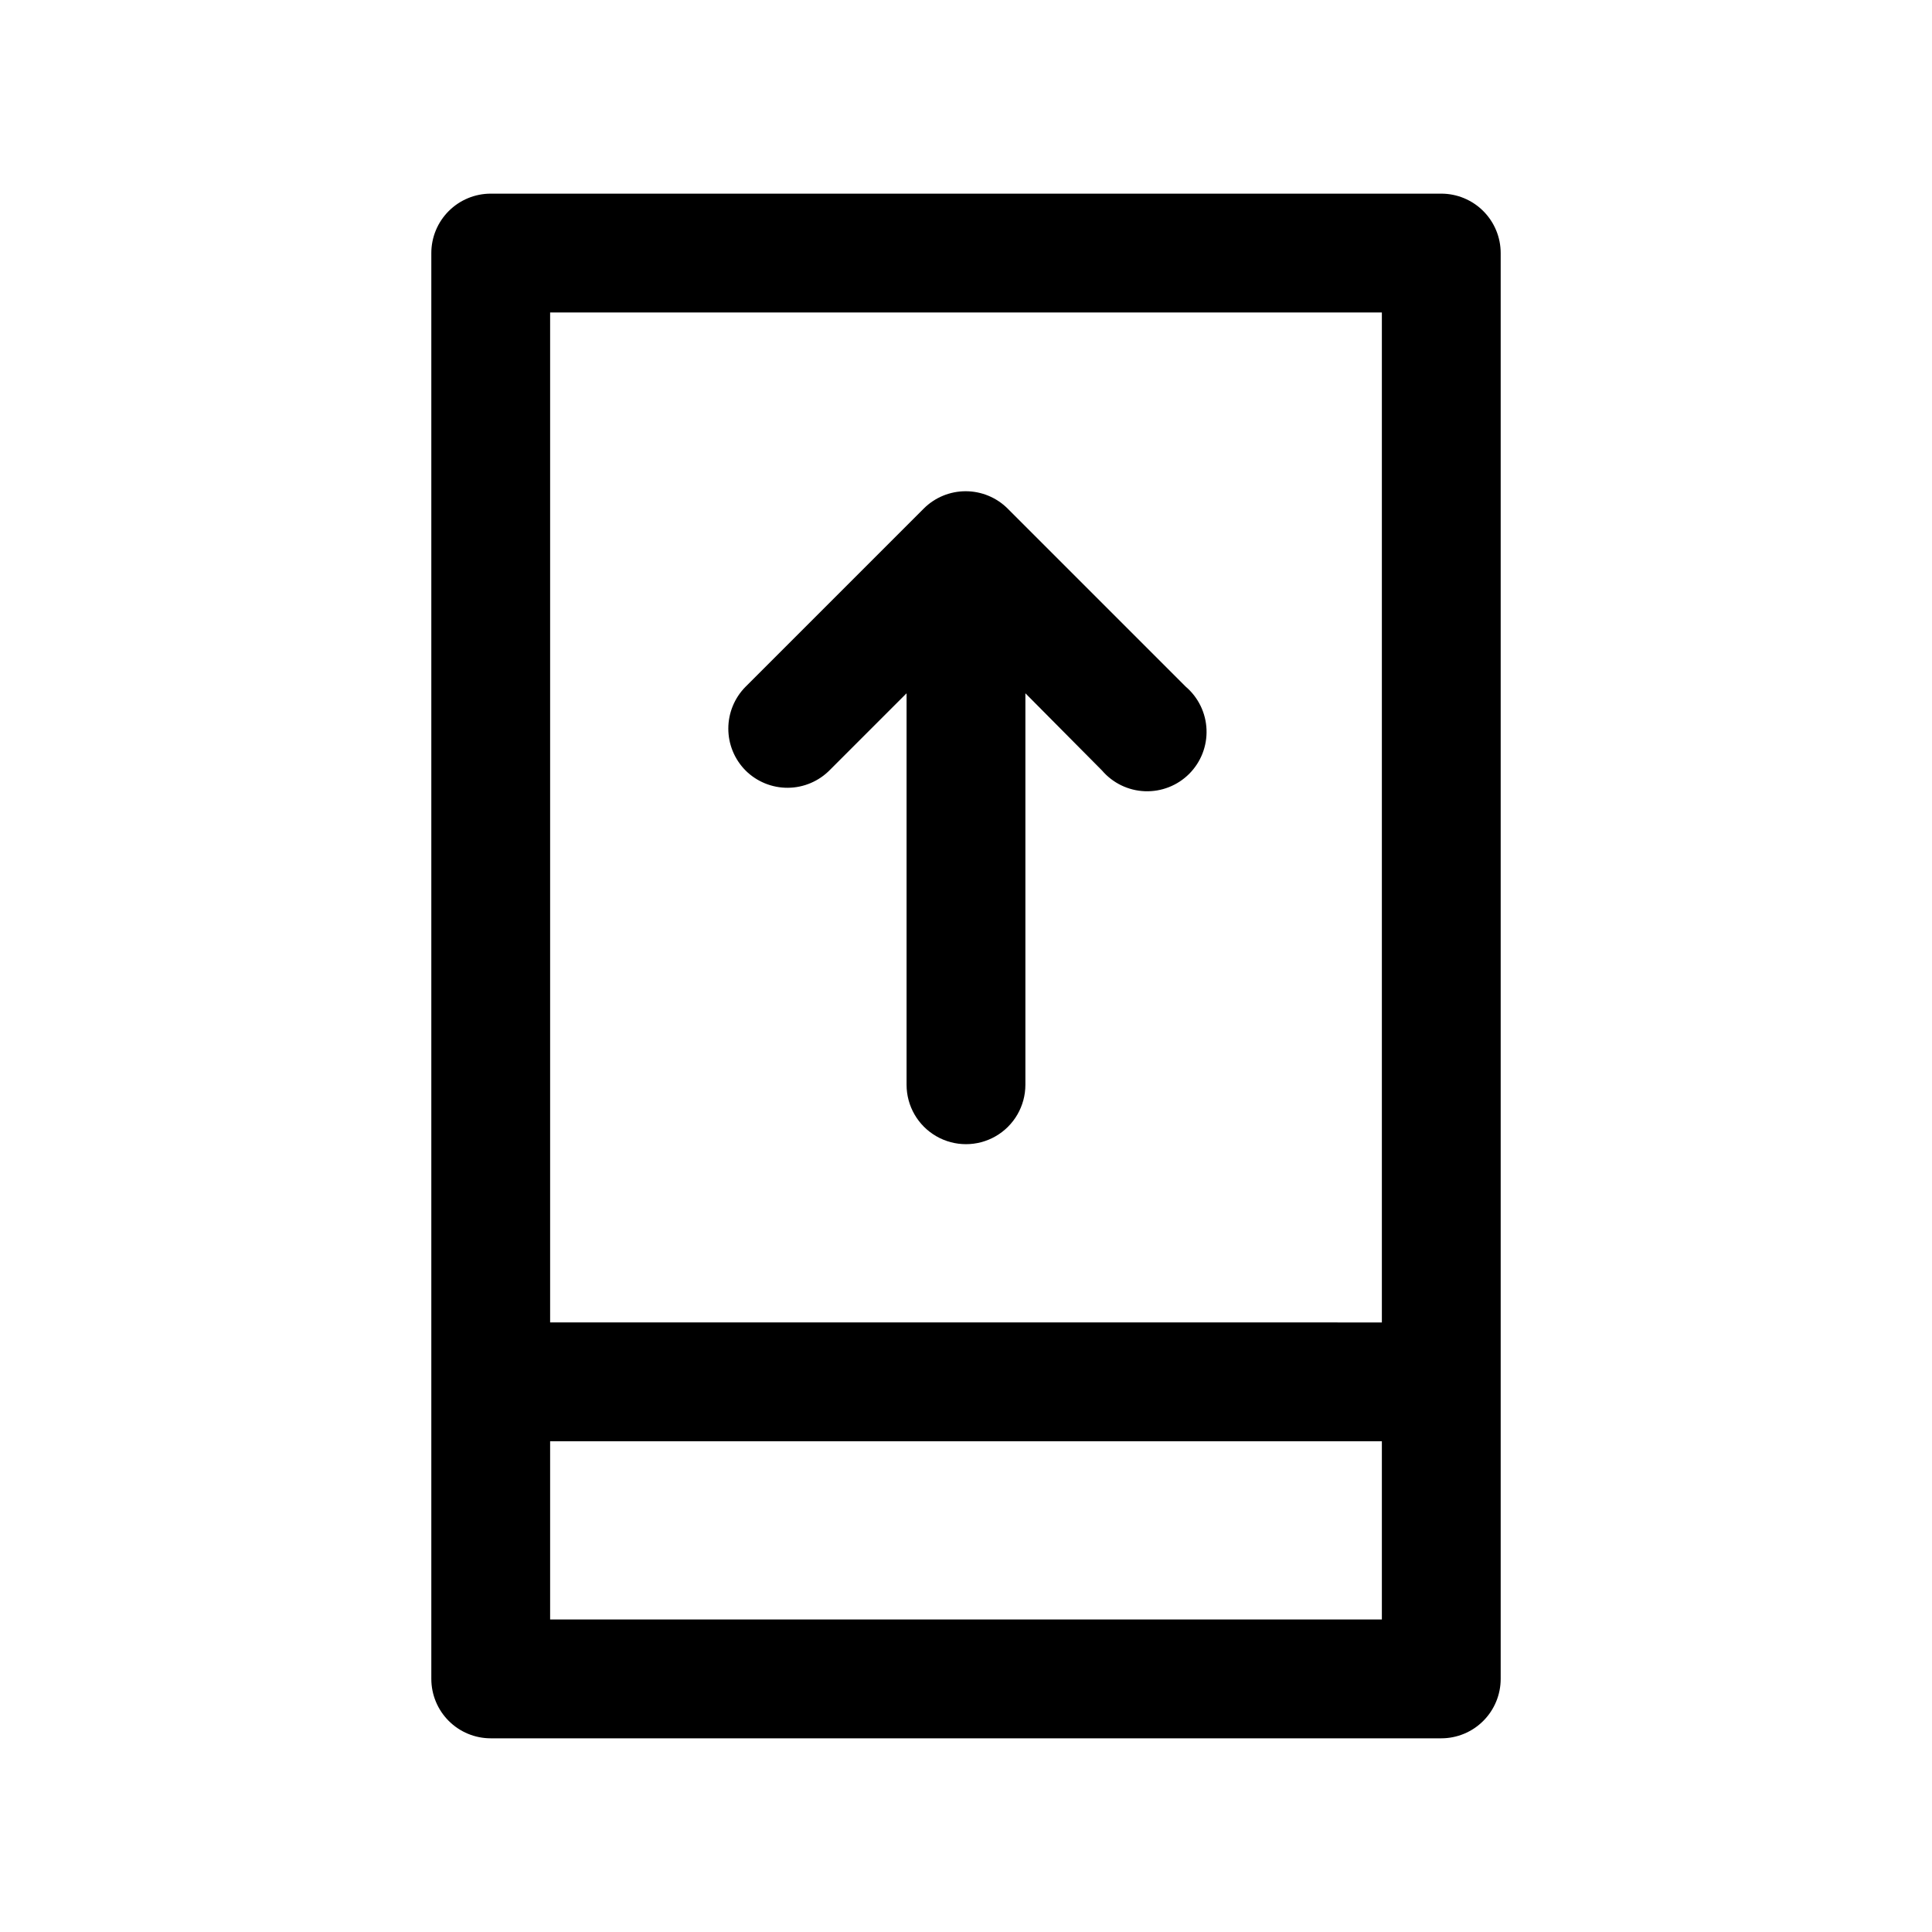 <?xml version="1.0" encoding="UTF-8"?>
<!-- Uploaded to: SVG Repo, www.svgrepo.com, Generator: SVG Repo Mixer Tools -->
<svg fill="#000000" width="800px" height="800px" version="1.1" viewBox="144 144 512 512" xmlns="http://www.w3.org/2000/svg">
 <path d="m525.95 195.32h-251.9c-4.176 0-8.18 1.66-11.133 4.613-2.953 2.953-4.613 6.957-4.613 11.133v377.86c0 4.176 1.66 8.18 4.613 11.133 2.953 2.953 6.957 4.613 11.133 4.613h251.9c4.176 0 8.184-1.66 11.133-4.613 2.953-2.953 4.613-6.957 4.613-11.133v-377.86c0-4.176-1.66-8.18-4.613-11.133-2.949-2.953-6.957-4.613-11.133-4.613zm-15.742 377.86h-220.42v-47.234h220.42zm0-78.719-220.42-0.004v-267.65h220.42zm-168.62-146.27c-2.934-2.949-4.578-6.938-4.578-11.098 0-4.16 1.645-8.148 4.578-11.102l47.23-47.23c2.949-2.934 6.941-4.578 11.098-4.578 4.16 0 8.152 1.645 11.102 4.578l47.23 47.23c3.332 2.856 5.324 6.969 5.492 11.352 0.172 4.383-1.496 8.641-4.598 11.742-3.102 3.102-7.359 4.769-11.742 4.598-4.383-0.168-8.496-2.16-11.352-5.492l-20.309-20.465v103.75c0 5.625-3 10.82-7.871 13.633s-10.875 2.812-15.746 0-7.871-8.008-7.871-13.633v-103.75l-20.309 20.309c-2.938 3-6.949 4.707-11.145 4.734-4.199 0.031-8.234-1.617-11.211-4.578z"/>
</svg>